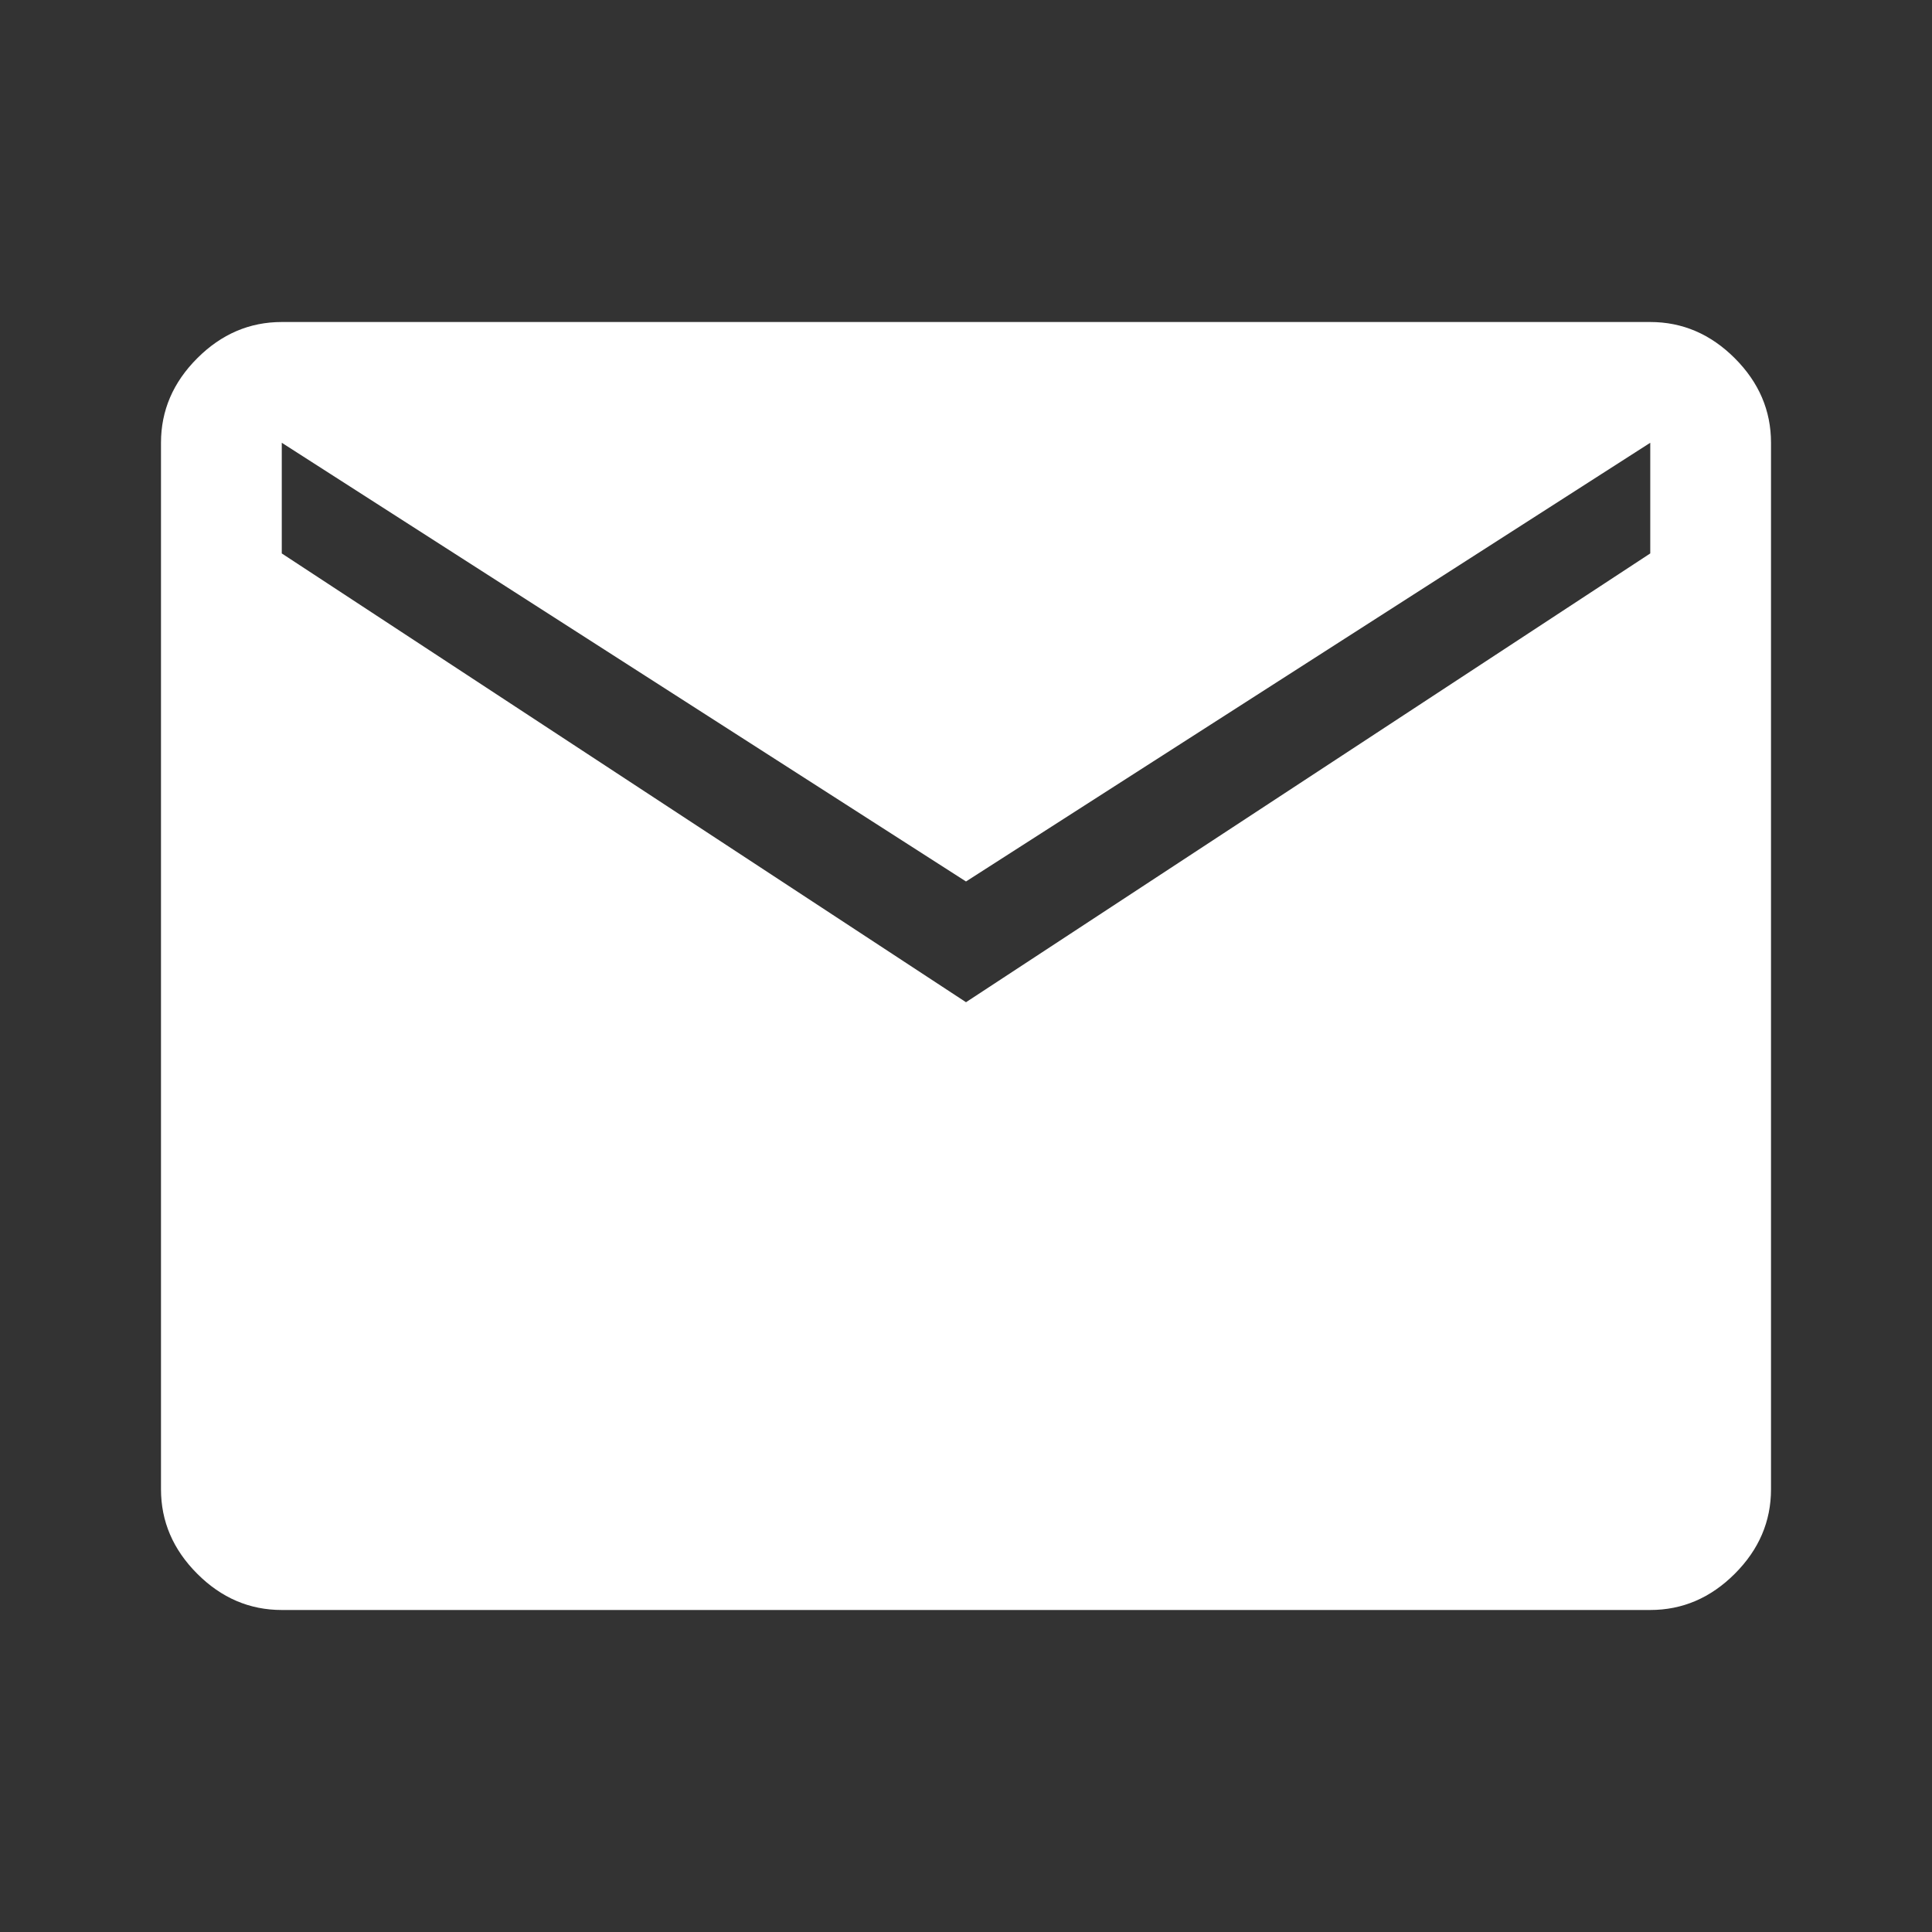<svg width="64" height="64" viewBox="0 0 64 64" fill="none" xmlns="http://www.w3.org/2000/svg">
<rect x="0" y="0" width="64" height="64" fill="#333333" stroke="none"/>
<path d="M9.334 53.333C8.267 53.333 7.333 52.933 6.534 52.133C5.734 51.333 5.333 50.4 5.333 49.333V14.667C5.333 13.6 5.734 12.667 6.534 11.867C7.333 11.067 8.267 10.667 9.334 10.667H54.667C55.733 10.667 56.667 11.067 57.467 11.867C58.267 12.667 58.667 13.6 58.667 14.667V49.333C58.667 50.4 58.267 51.333 57.467 52.133C56.667 52.933 55.733 53.333 54.667 53.333H9.334ZM32 33.2L54.667 18.333V14.667L32 29.2L9.334 14.667V18.333L32 33.2Z" fill="white"/>
</svg>
